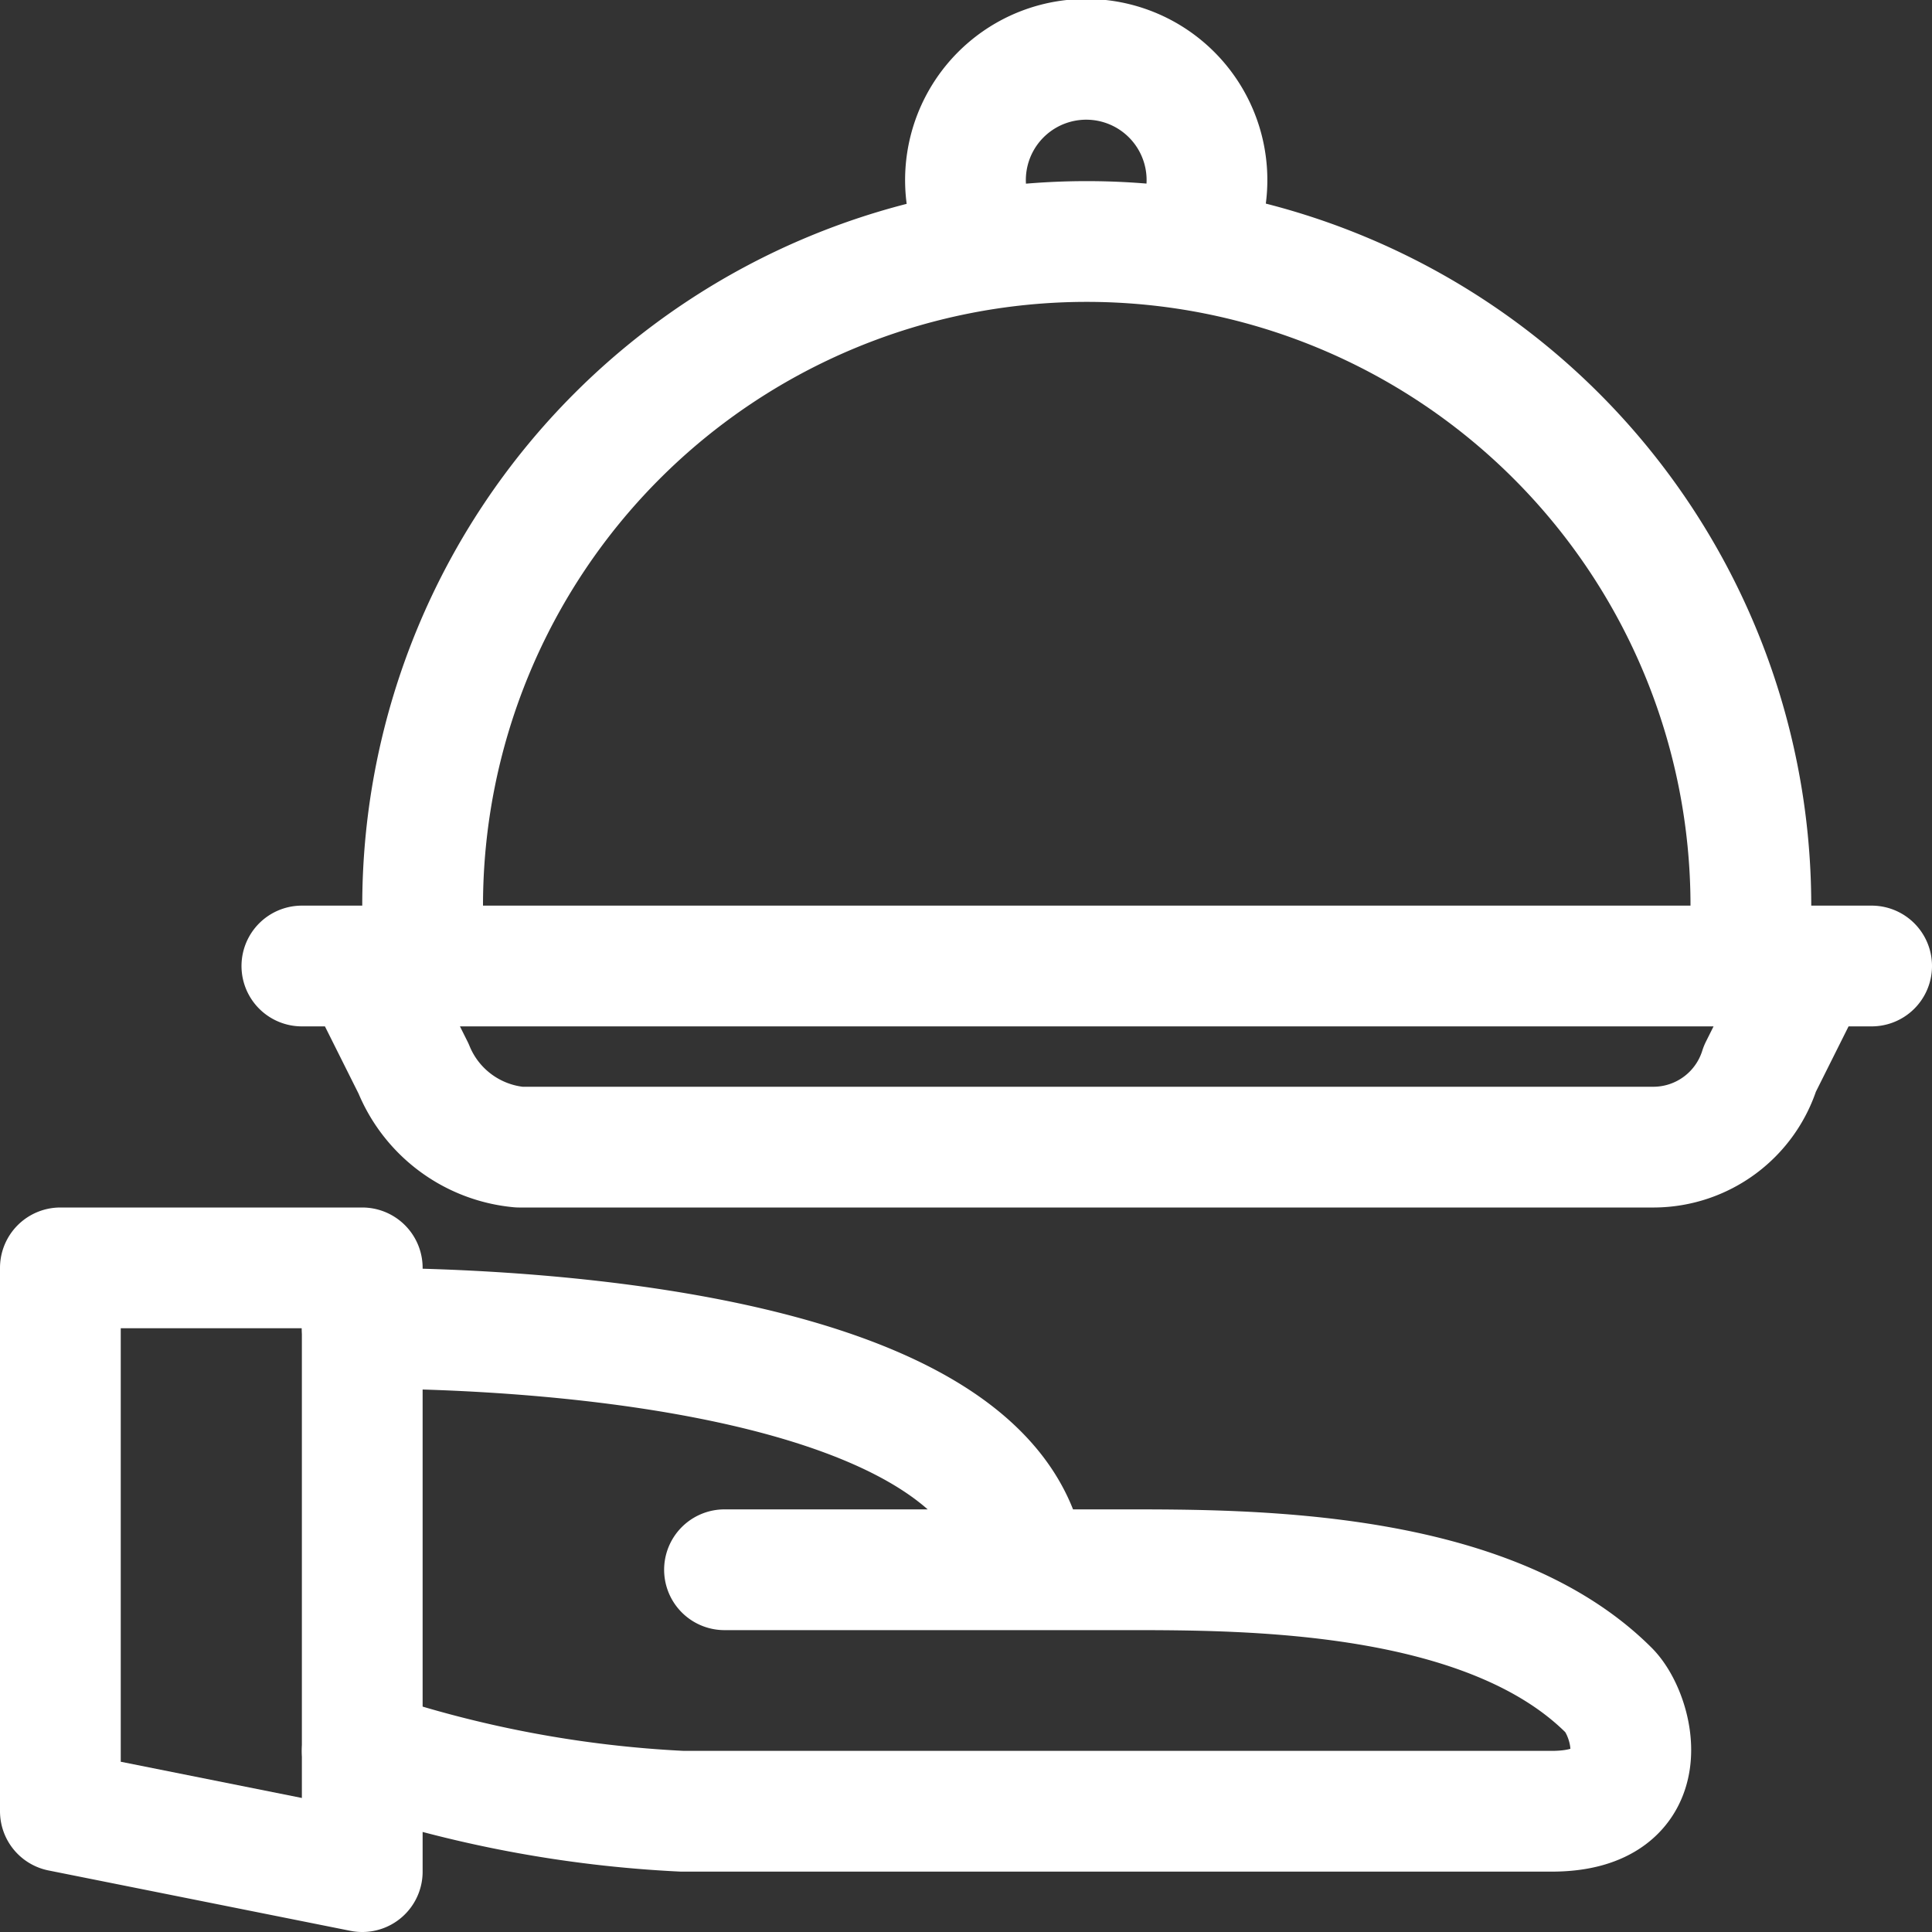 <svg xmlns="http://www.w3.org/2000/svg" xmlns:xlink="http://www.w3.org/1999/xlink" viewBox="0 0 64 64" aria-labelledby="title" aria-describedby="desc"><rect x="0" y="0" width="64" height="64" fill="#333333" stroke="none"/><title>Gastronomy</title><desc>A line styled icon from Orion Icon Library.</desc><path data-name="layer2" d="M12 44c2 0 21.1 0 22 8m-10 0h13.3c4.1 0 12 0 16 4 .8.8 1.7 4-1.9 4H22.6A39.2 39.2 0 0 1 12 58m2-26v-2a22 22 0 0 1 44 0v2M32.6 8.1a4 4 0 1 1 6.7.1" fill="none" stroke="#ffffff" stroke-linecap="round" stroke-linejoin="round" stroke-width="4"></path><path data-name="layer1" fill="none" stroke="#ffffff" stroke-linecap="round" stroke-linejoin="round" stroke-width="4" d="M12 62L2 60V42h10v20zm-2-30h52m-2 0l-1.7 3.4a3.7 3.7 0 0 1-3.5 2.6H17.2a4.2 4.2 0 0 1-3.5-2.6L12 32"></path></svg>